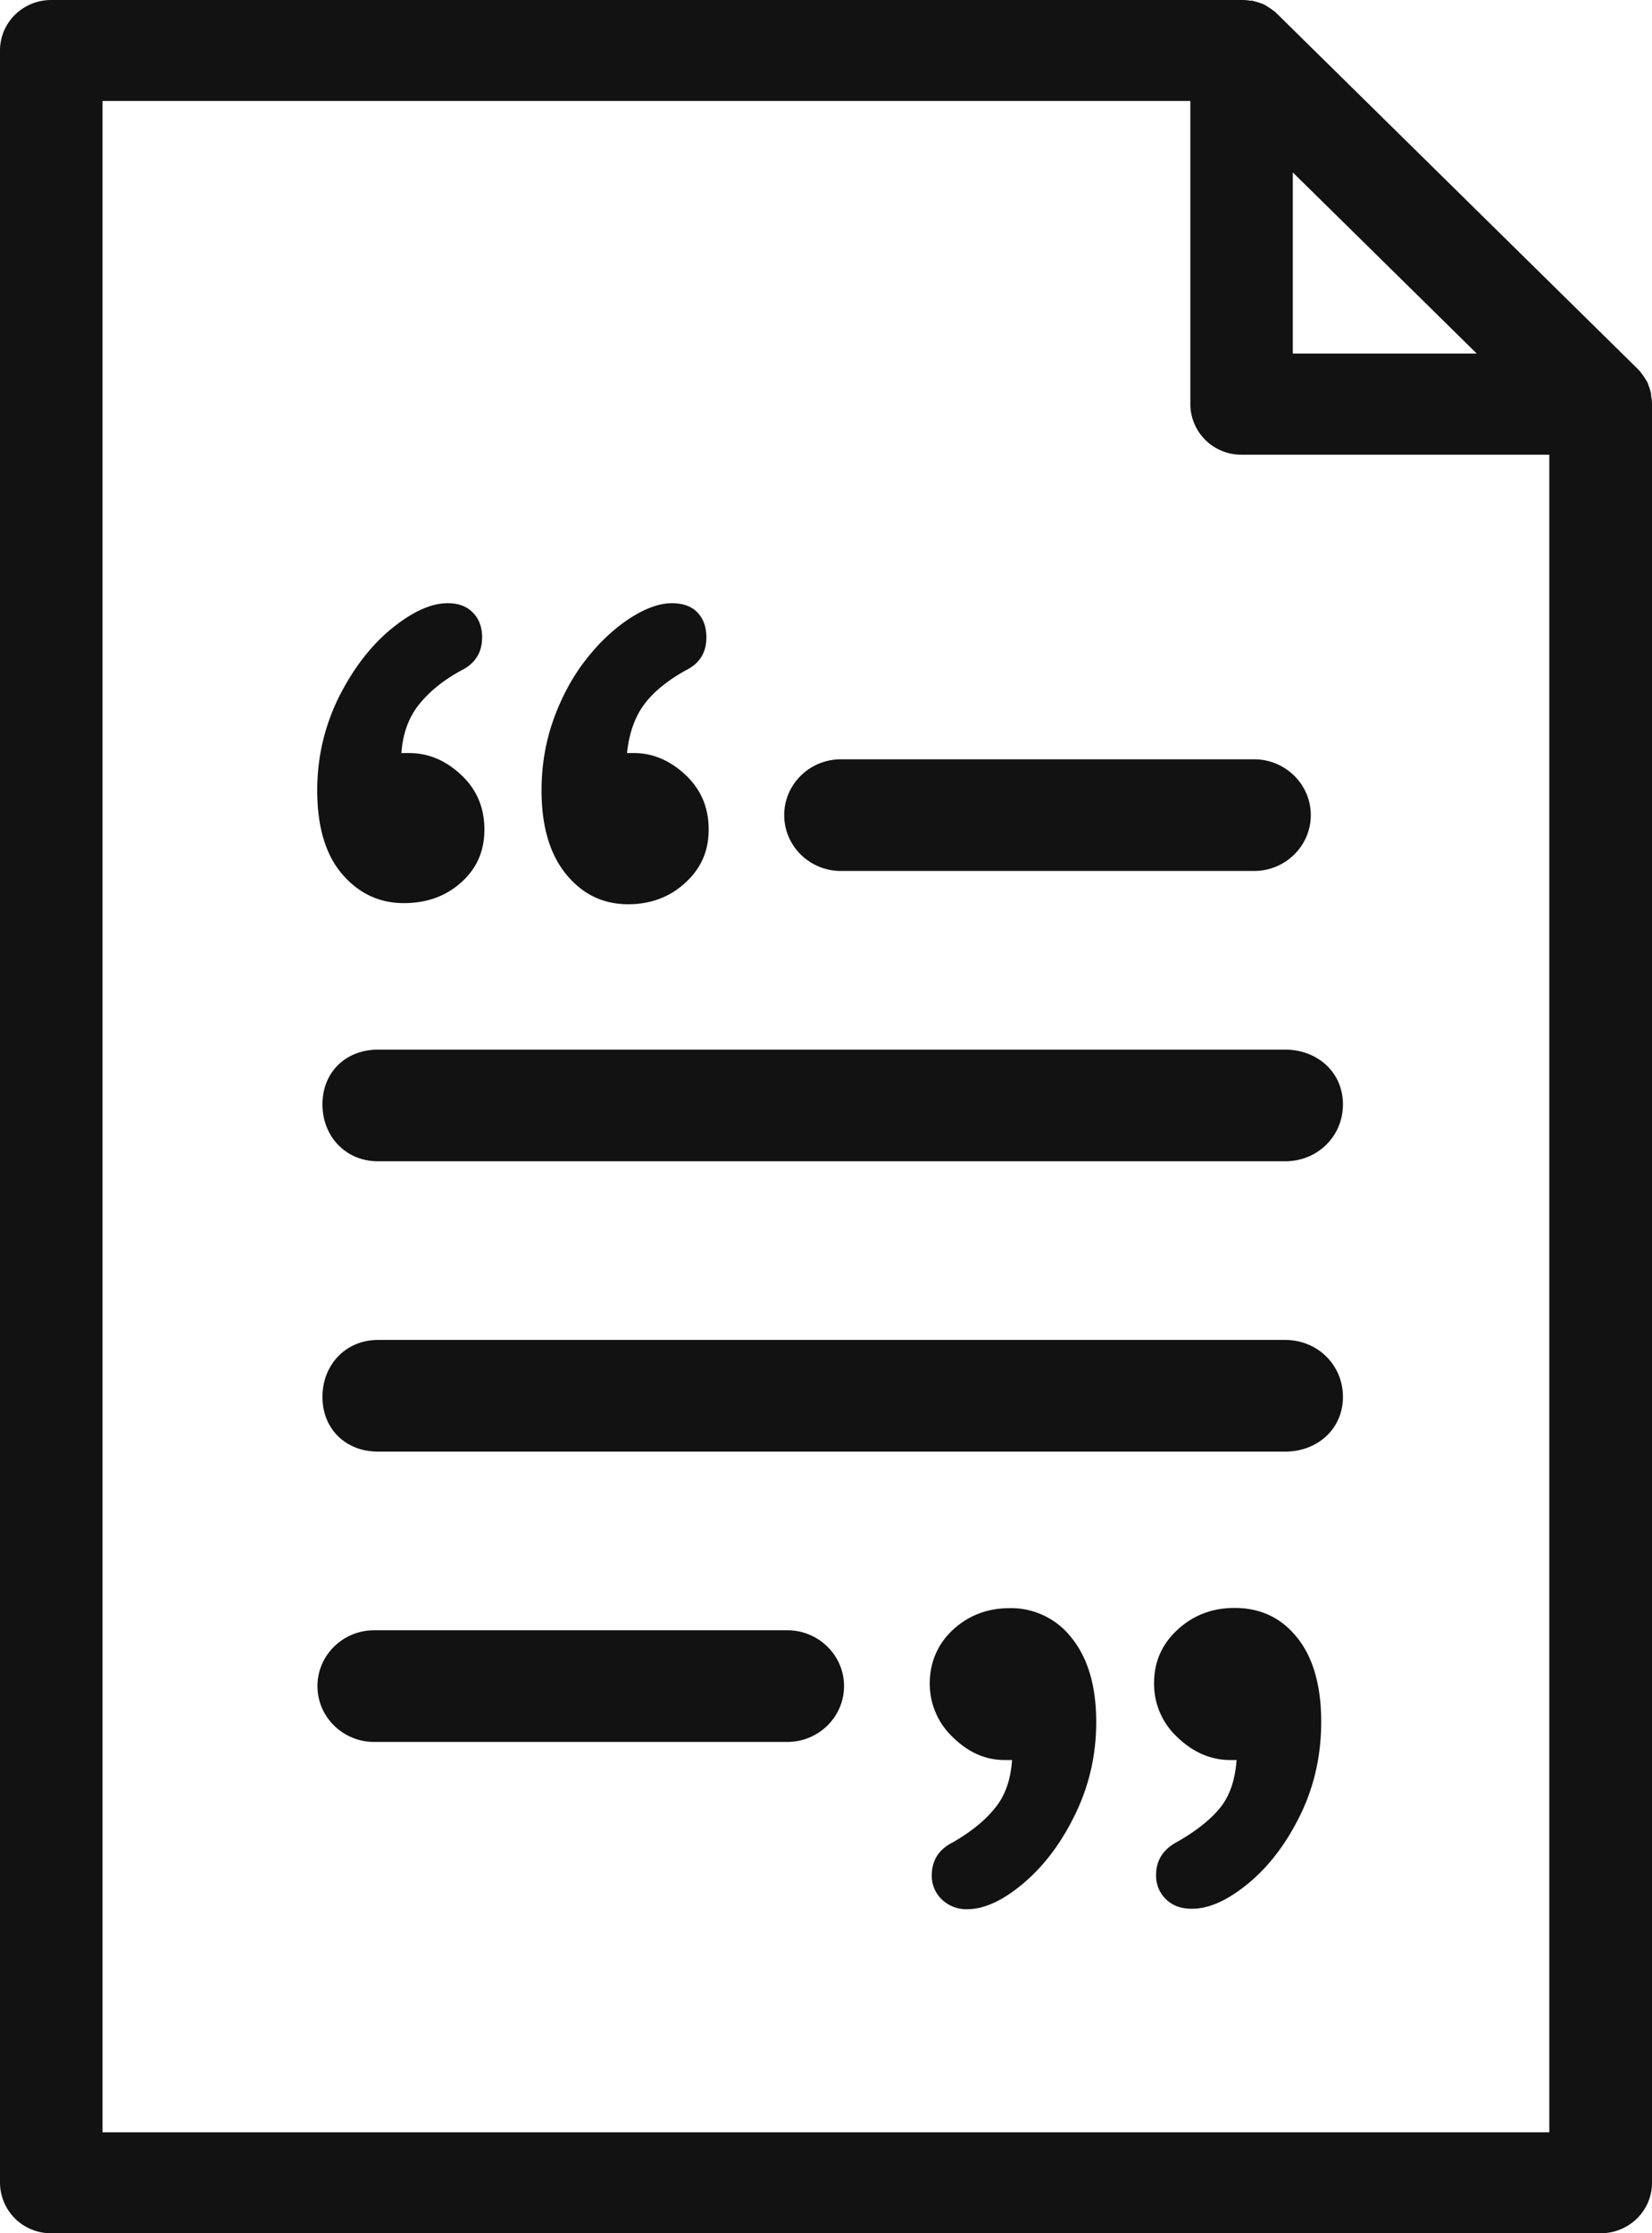 <svg width="37" height="50" viewBox="0 0 37 50" fill="none" xmlns="http://www.w3.org/2000/svg">
    <path d="M36.995 8.935c0 .035.005.075.005.115v39.82c0 .625-.513 1.13-1.148 1.13H1.148A1.138 1.138 0 0 1 0 48.87V1.13C0 .505.513 0 1.148 0h26.66c.04 0 .075 0 .116.005.025 0 .056.01.081.01h.03c.031.005.067.015.097.025h.01c.03.01.066.02.097.035h.01c.03.01.056.025.086.04.005 0 .01 0 .016.01.025.015.05.03.07.045.01 0 .016.01.026.015l.061.045c.01.005.02.015.03.02.02.015.041.035.061.055l.02.02 8.046 7.92.02.02.056.06c.005.01.015.02.02.03l.046.06.015.025c.015.025.03.045.046.07 0 .005 0 .01.01.015.015.03.03.055.04.085v.01c.01.03.026.06.036.095v.01c.01.03.02.065.026.095v.03c0 .025.01.055.01.08l.005.005zm-8.04-5.075v4.055h4.119L28.955 3.86zM2.295 47.74H34.7V10.18h-6.892a1.138 1.138 0 0 1-1.148-1.13V2.26H2.296V47.74zM28.087 19.5h-9.253c-.701 0-1.27-.56-1.27-1.25s.569-1.25 1.27-1.25h9.254c.7 0 1.27.56 1.27 1.25s-.57 1.25-1.27 1.25zM17.635 39H8.38c-.7 0-1.27-.56-1.27-1.25s.57-1.25 1.27-1.25h9.254c.7 0 1.27.56 1.27 1.25s-.57 1.25-1.27 1.25zm-9.167-9h20.315c.727 0 1.295.56 1.295 1.275 0 .715-.568 1.225-1.295 1.225H8.467c-.727 0-1.245-.51-1.245-1.225 0-.715.518-1.275 1.245-1.275zm0-6.5h20.315c.727 0 1.295.51 1.295 1.225 0 .715-.568 1.275-1.295 1.275H8.467c-.727 0-1.245-.56-1.245-1.275 0-.715.518-1.225 1.245-1.225zm14.205 15.905H22.5c-.427 0-.813-.17-1.158-.51a1.64 1.64 0 0 1-.518-1.205c0-.46.172-.88.518-1.2.345-.32.772-.485 1.27-.485a1.71 1.71 0 0 1 1.396.675c.36.45.544 1.075.544 1.875 0 .735-.158 1.425-.473 2.07-.315.65-.706 1.16-1.163 1.545-.457.385-.878.575-1.25.575a.788.788 0 0 1-.573-.22.726.726 0 0 1-.224-.535c0-.335.158-.585.468-.74.4-.23.72-.485.944-.765.229-.275.356-.635.386-1.08h.005zm5.018 0h-.137c-.431 0-.828-.17-1.178-.505a1.622 1.622 0 0 1-.528-1.215c0-.475.172-.87.523-1.195.35-.325.777-.49 1.28-.49.579 0 1.046.22 1.402.665.355.44.538 1.07.538 1.885 0 .755-.158 1.455-.473 2.095-.314.64-.706 1.15-1.163 1.525-.462.38-.878.565-1.26.565-.243 0-.436-.07-.583-.215a.729.729 0 0 1-.219-.54c0-.33.158-.575.468-.74.431-.245.756-.505.97-.77.213-.265.335-.625.365-1.075l-.005.01zM9.005 16.86h.157c.432 0 .823.165 1.168.49.346.325.519.73.519 1.22s-.173.875-.518 1.185c-.346.31-.772.465-1.285.465-.554 0-1.016-.22-1.387-.655-.37-.435-.554-1.06-.554-1.87 0-.74.163-1.435.483-2.085.325-.645.721-1.16 1.188-1.54.468-.38.884-.565 1.25-.565.244 0 .431.07.569.215.137.14.203.325.203.55 0 .33-.148.575-.447.73-.401.215-.721.47-.96.765-.239.295-.37.66-.401 1.1l.015-.005zm5.043 0h.148c.426 0 .812.165 1.158.49.345.325.518.73.518 1.22s-.173.87-.518 1.19c-.346.32-.772.485-1.285.485-.564 0-1.026-.225-1.392-.675-.366-.45-.548-1.075-.548-1.875 0-.575.096-1.12.284-1.63.188-.51.437-.955.736-1.33.3-.38.625-.675.97-.9.346-.22.656-.33.93-.33.249 0 .442.07.574.21.132.14.198.325.198.555 0 .335-.147.58-.447.73-.417.23-.737.49-.945.77-.208.28-.34.645-.386 1.095l.005-.005z" fill="#121212"/>
</svg>
